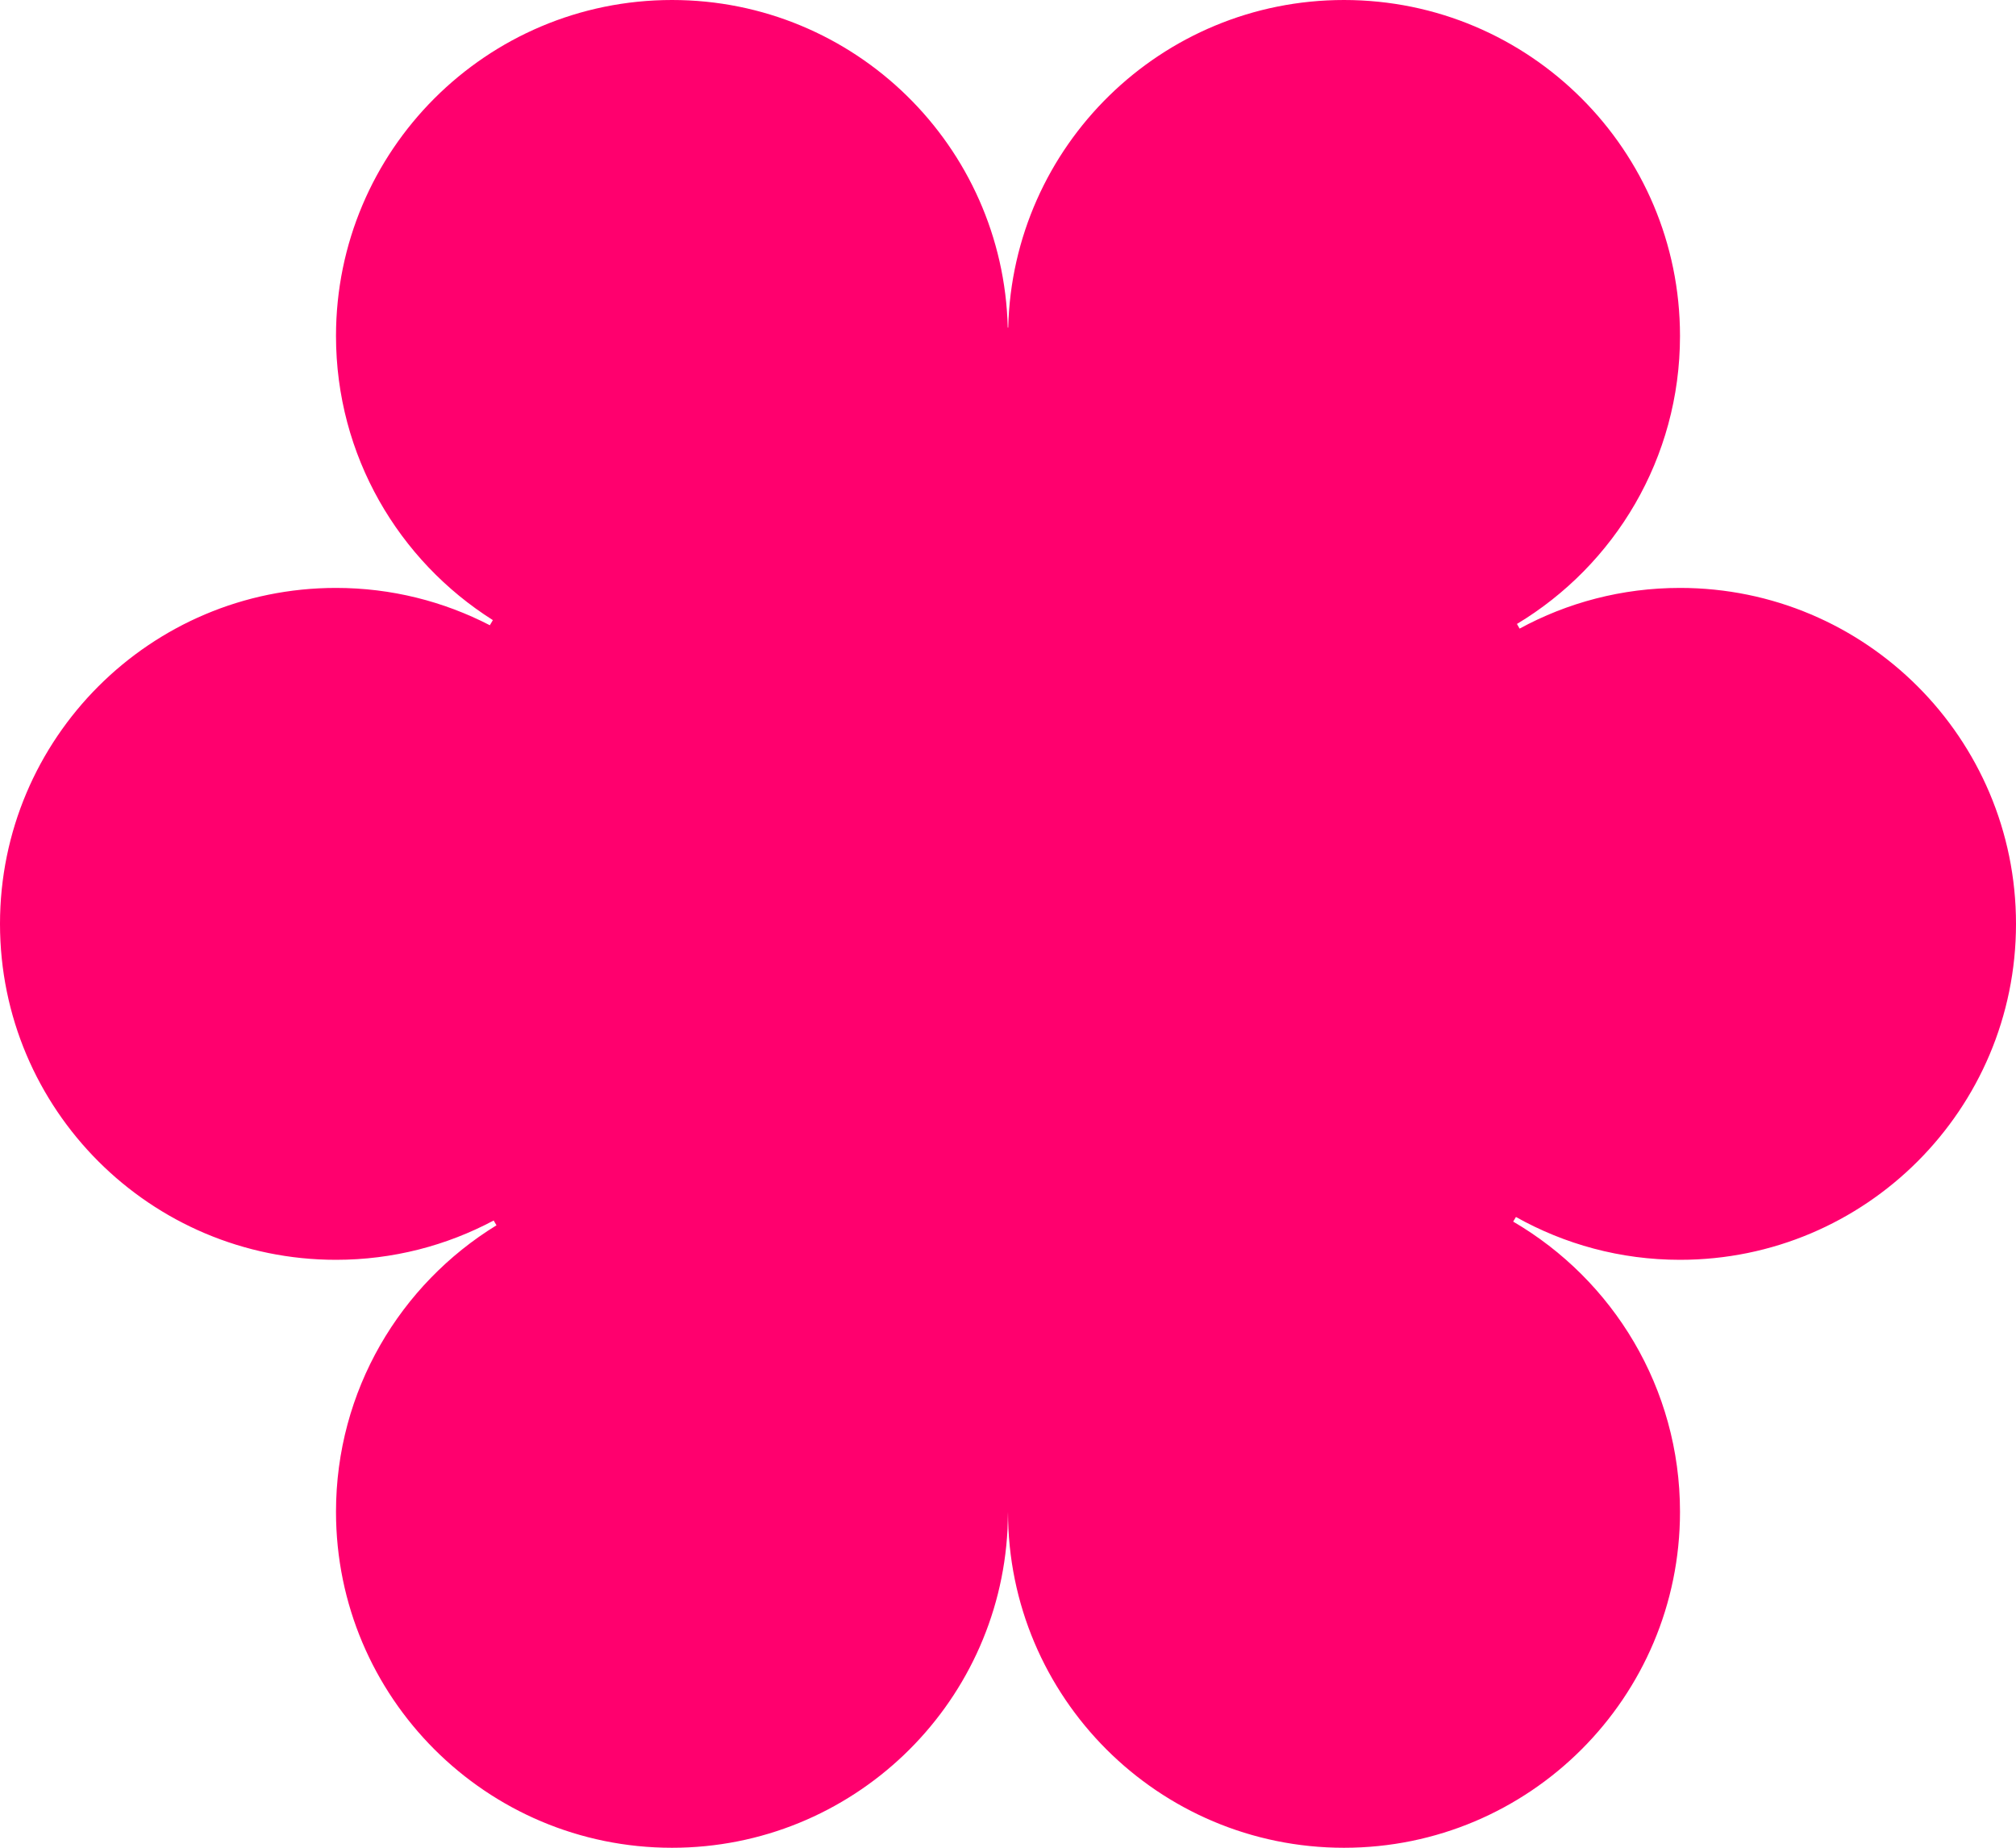 <svg width="48" height="44" viewBox="0 0 48 44" fill="none" xmlns="http://www.w3.org/2000/svg">
<path d="M32 0C36.418 2.57702e-07 40 3.582 40 8C40 10.912 38.444 13.459 36.118 14.858C36.139 14.895 36.16 14.932 36.181 14.969C37.316 14.351 38.617 14 40 14C44.418 14 48 17.582 48 22C48 26.418 44.418 30 40 30C38.581 30 37.249 29.628 36.094 28.98C36.072 29.017 36.05 29.053 36.028 29.09C38.403 30.477 40 33.052 40 36.001C40 40.419 36.418 44.001 32 44.001C27.582 44.001 24 40.419 24 36.001L23.989 36.413C23.775 40.64 20.28 44.001 16 44.001C11.582 44.001 8 40.419 8 36.001C8 33.114 9.529 30.585 11.821 29.178C11.798 29.14 11.776 29.102 11.754 29.064C10.634 29.66 9.357 30 8 30C3.582 30 2.57711e-07 26.418 0 22C0 17.582 3.582 14 8 14C9.321 14 10.565 14.322 11.663 14.889C11.687 14.848 11.711 14.807 11.735 14.767C9.492 13.35 8 10.85 8 8C8 3.582 11.582 0 16 0C20.352 7.589e-05 23.888 3.475 23.994 7.801C23.998 7.801 24.001 7.801 24.005 7.801C24.111 3.475 27.648 0 32 0Z" fill="#FF006E"/>
</svg>

